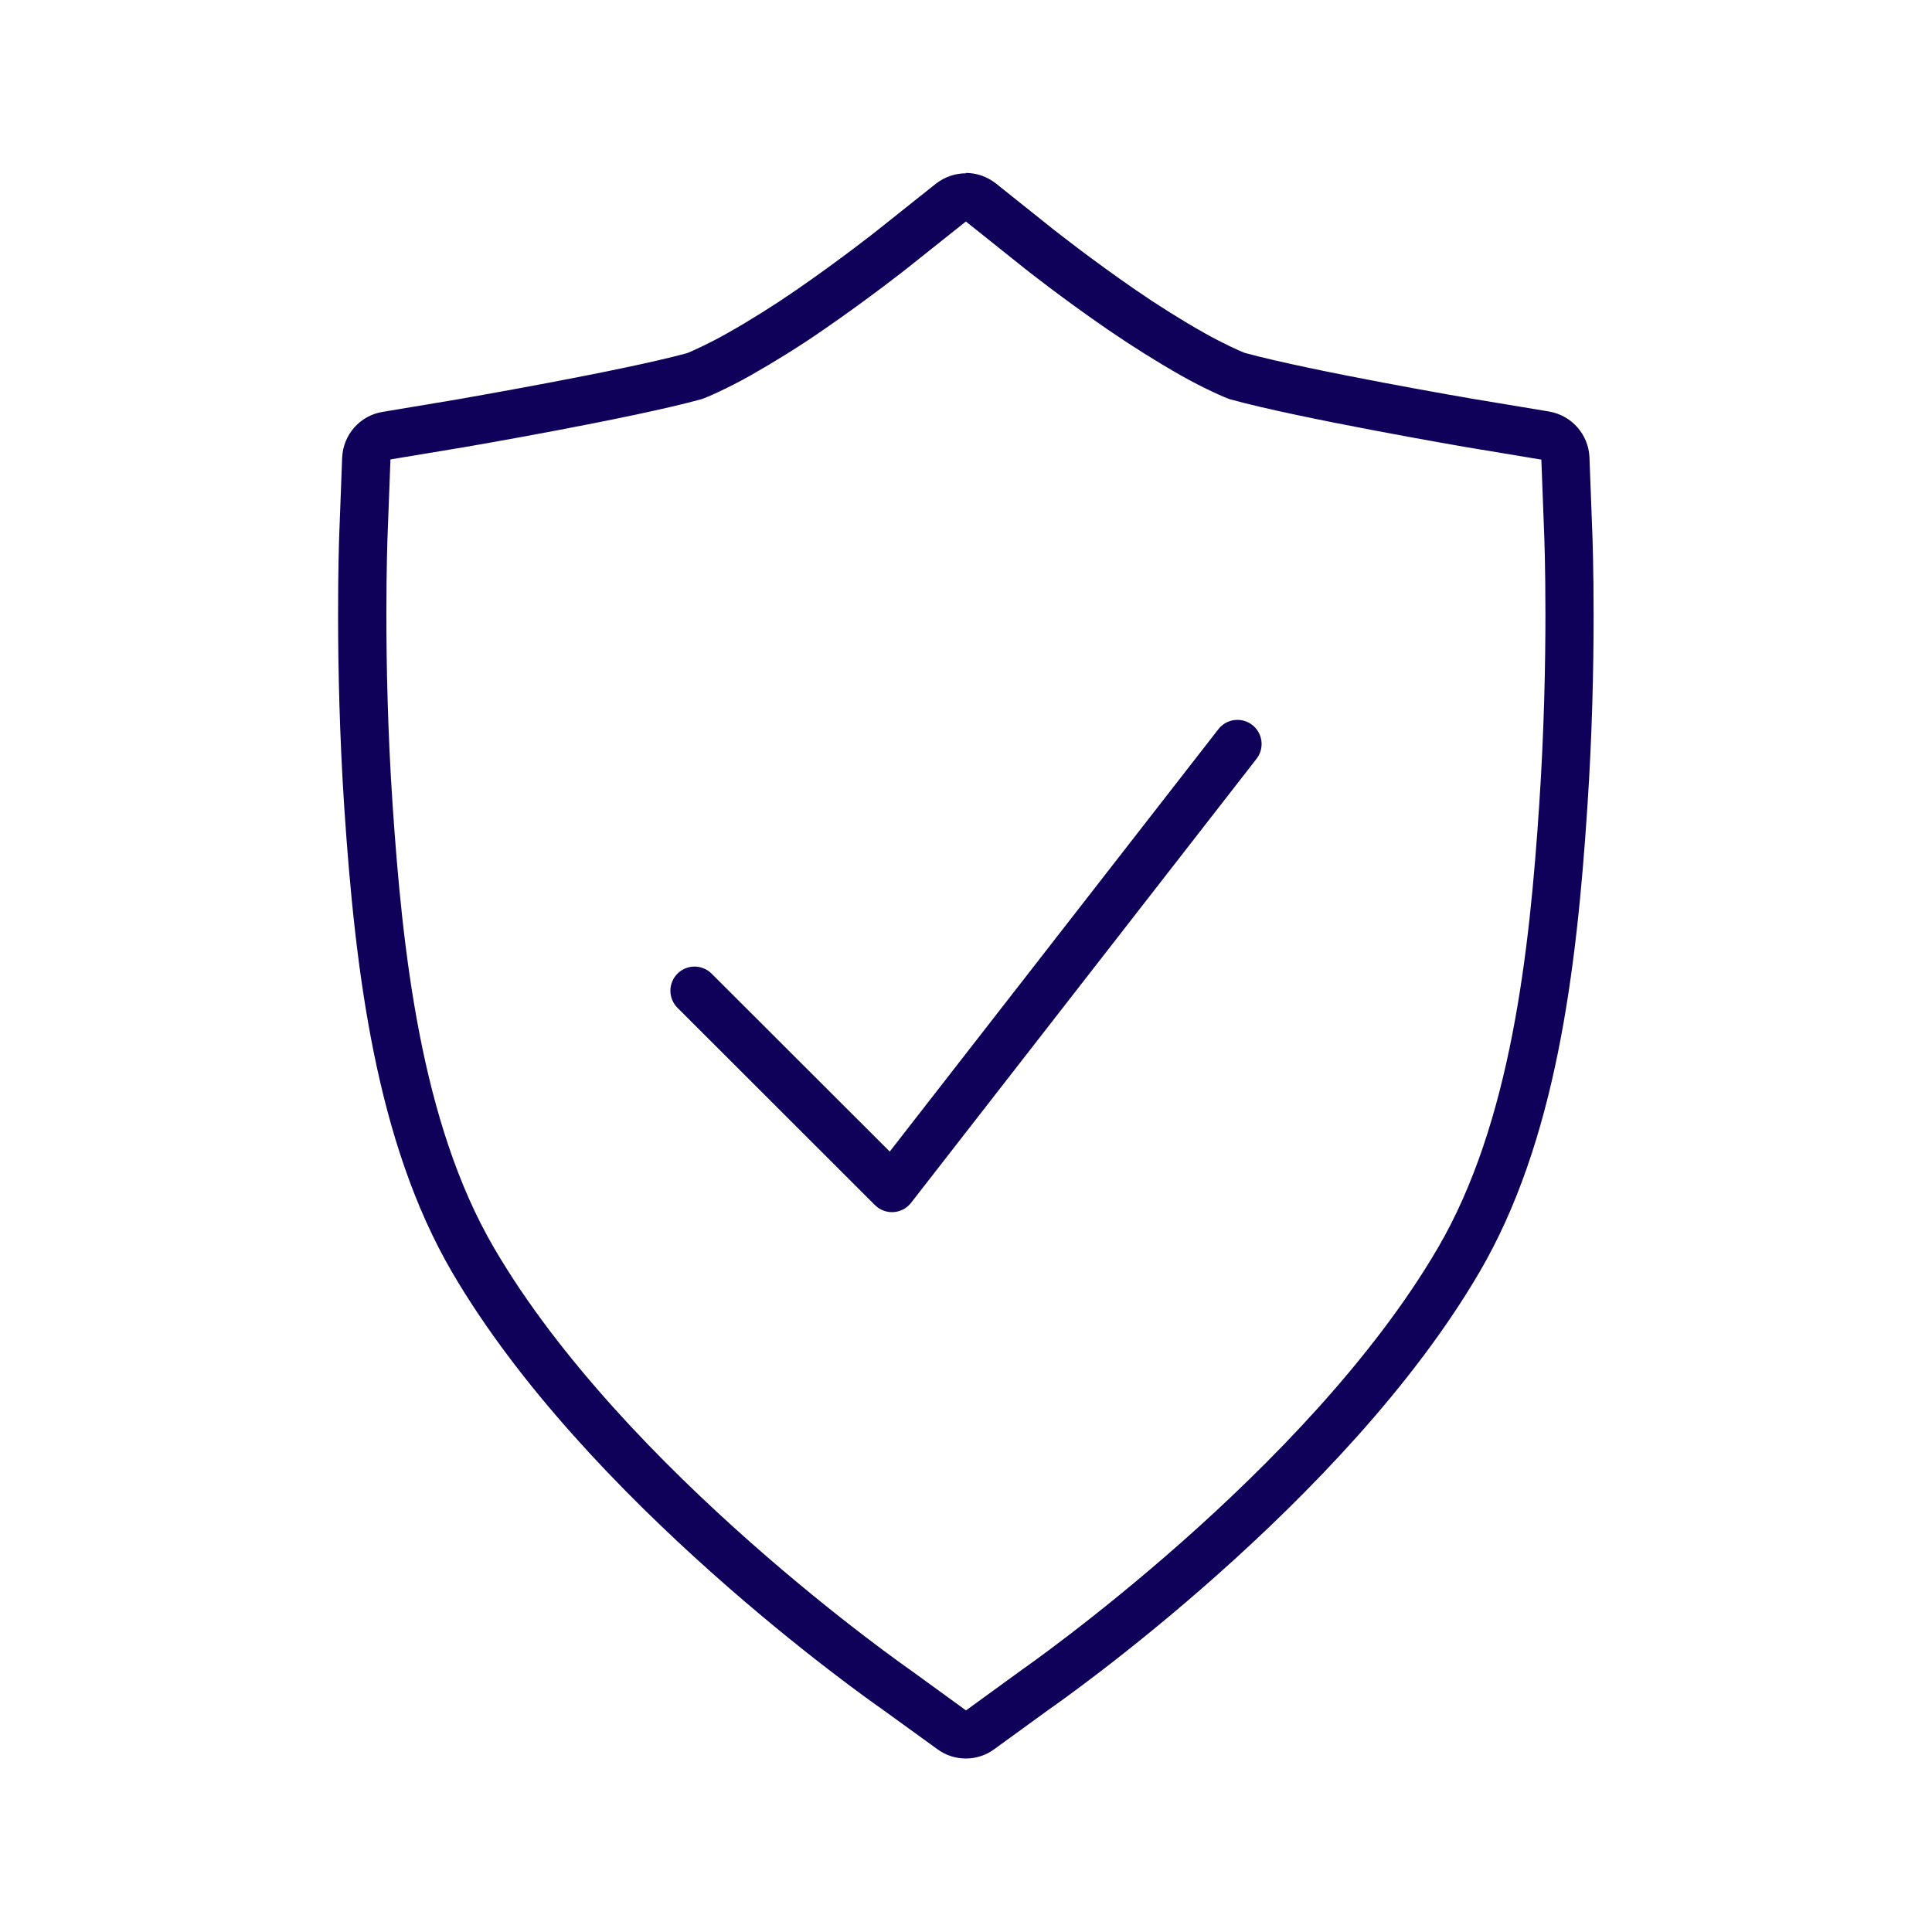<?xml version="1.0" encoding="UTF-8"?>
<svg id="Layer_1" data-name="Layer 1" xmlns="http://www.w3.org/2000/svg" viewBox="0 0 100 100">
  <defs>
    <style>
      .cls-1 {
        fill: none;
        stroke: #0f015a;
        stroke-linecap: round;
        stroke-linejoin: round;
        stroke-width: 2.5px;
      }

      .cls-2 {
        fill: #0f015a;
      }
    </style>
  </defs>
  <path class="cls-2" d="M50,11.47l3.03,2.42s1.92,1.53,4.34,3.19c1.18.81,2.55,1.67,3.75,2.35s2.37,1.19,2.56,1.24c3.57.99,12.19,2.47,12.19,2.47l3.91.65.15,3.96h0s.25,6.3-.26,13.9c-.5,7.56-1.46,16.47-5.25,22.95-6.76,11.57-21.45,21.77-21.57,21.86h0s-2.85,2.07-2.85,2.07l-2.85-2.07c-.1-.07-14.82-10.29-21.58-21.87-3.79-6.48-4.74-15.39-5.25-22.95-.51-7.59-.26-13.9-.26-13.9l.15-3.96,3.91-.65s8.62-1.48,12.19-2.47c.19-.05,1.36-.56,2.56-1.24,1.2-.68,2.57-1.53,3.75-2.35,2.41-1.66,4.34-3.19,4.34-3.19l1.52-1.21,1.52-1.21M50,8.97c-.55,0-1.1.18-1.56.54l-1.52,1.21-1.52,1.21s-1.89,1.5-4.2,3.09c-1.13.78-2.42,1.59-3.56,2.23-.95.54-1.83.93-2.08,1.03-3.46.94-11.79,2.37-11.87,2.39l-3.89.65c-1.17.19-2.04,1.18-2.09,2.37l-.15,3.96c-.01.27-.24,6.57.26,14.16.57,8.49,1.64,17.28,5.58,24.04,6.9,11.81,21.41,22.03,22.29,22.64l2.83,2.05c.44.32.95.48,1.47.48s1.03-.16,1.47-.48l2.85-2.07c.59-.41,15.31-10.71,22.27-22.63,3.95-6.76,5.02-15.55,5.58-24.04.51-7.59.27-13.89.26-14.16l-.15-3.97c-.05-1.18-.92-2.17-2.09-2.37l-3.91-.65c-.07-.01-8.4-1.44-11.86-2.39-.25-.1-1.13-.49-2.08-1.03-1.14-.64-2.43-1.45-3.56-2.23-2.31-1.59-4.18-3.08-4.2-3.09l-3.03-2.42c-.46-.36-1.01-.54-1.56-.54h0Z"/>
  <polyline class="cls-1" points="35.95 51.28 46.17 61.49 64.05 38.51"/>
</svg>